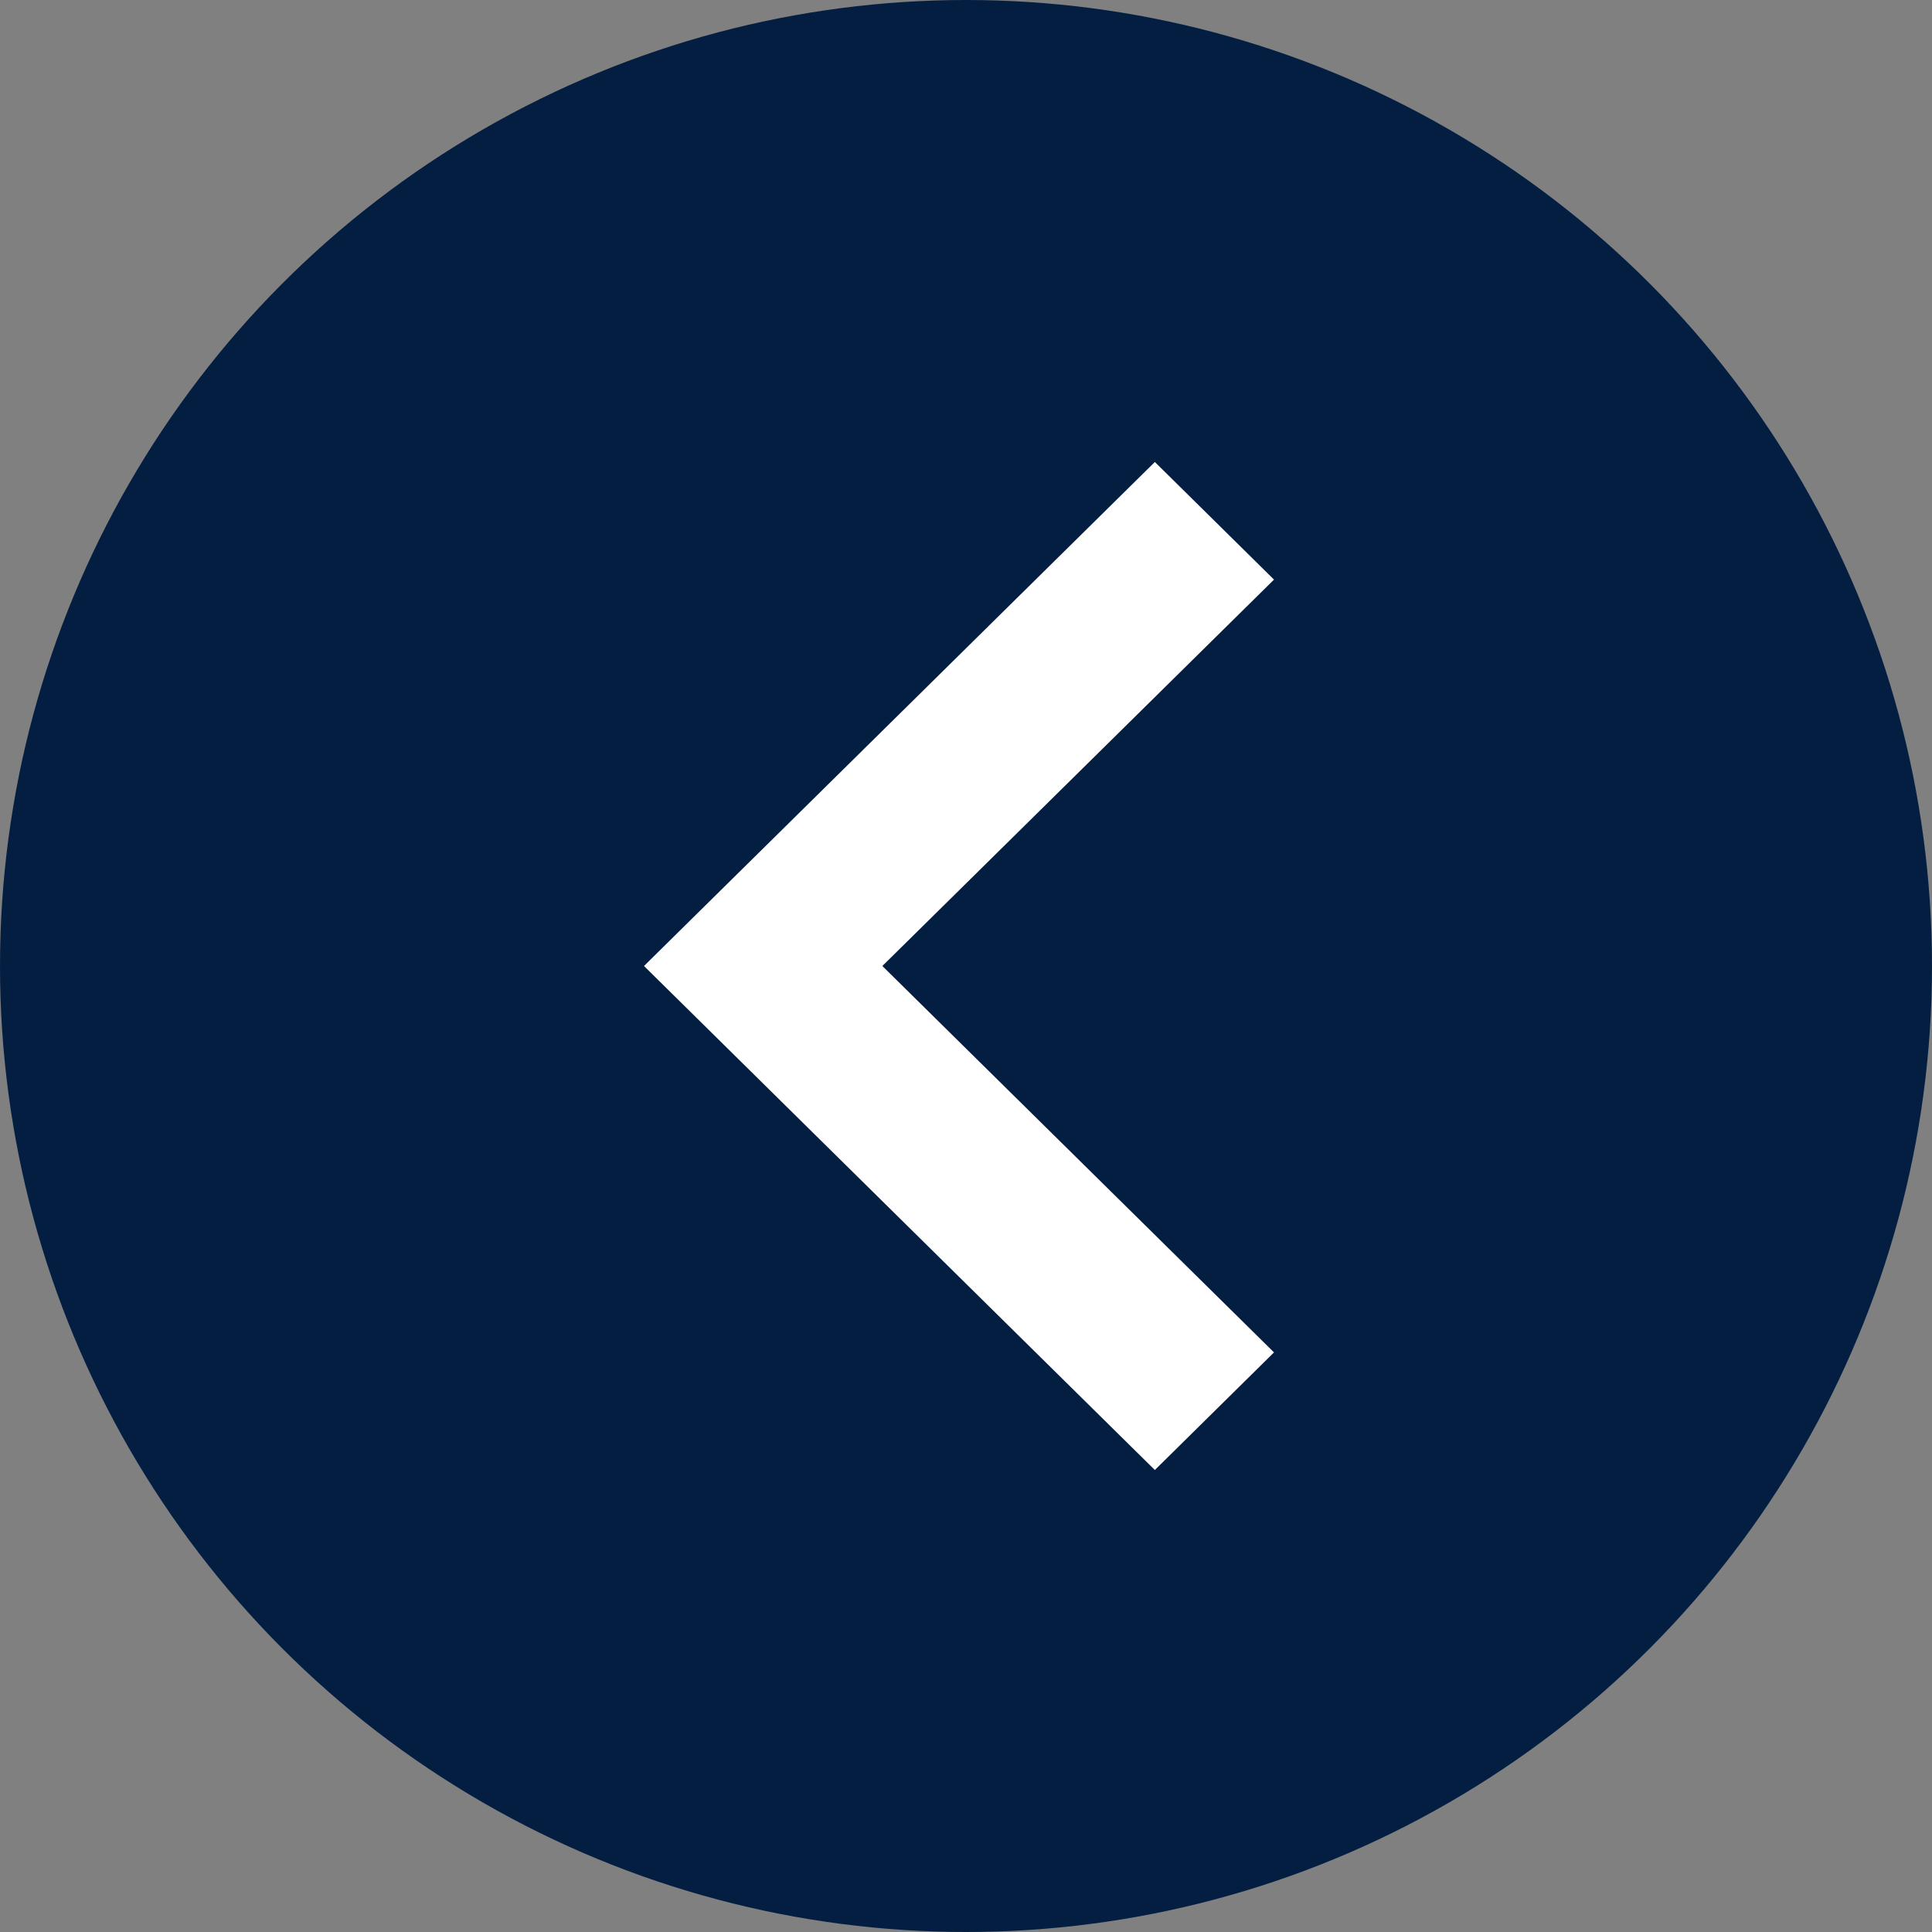 <svg width="24" height="24" viewBox="0 0 24 24" fill="none" xmlns="http://www.w3.org/2000/svg">
<rect x="0" y="0" width="24" height="24" fill="#808080" stroke="none"/>
<circle cx="12" cy="12" r="12" fill="#041E42"/>
<path d="M10.961 12L15.826 7.2L14.346 5.739L8 12L14.346 18.261L15.826 16.8L10.961 12Z" fill="white"/>
</svg>
